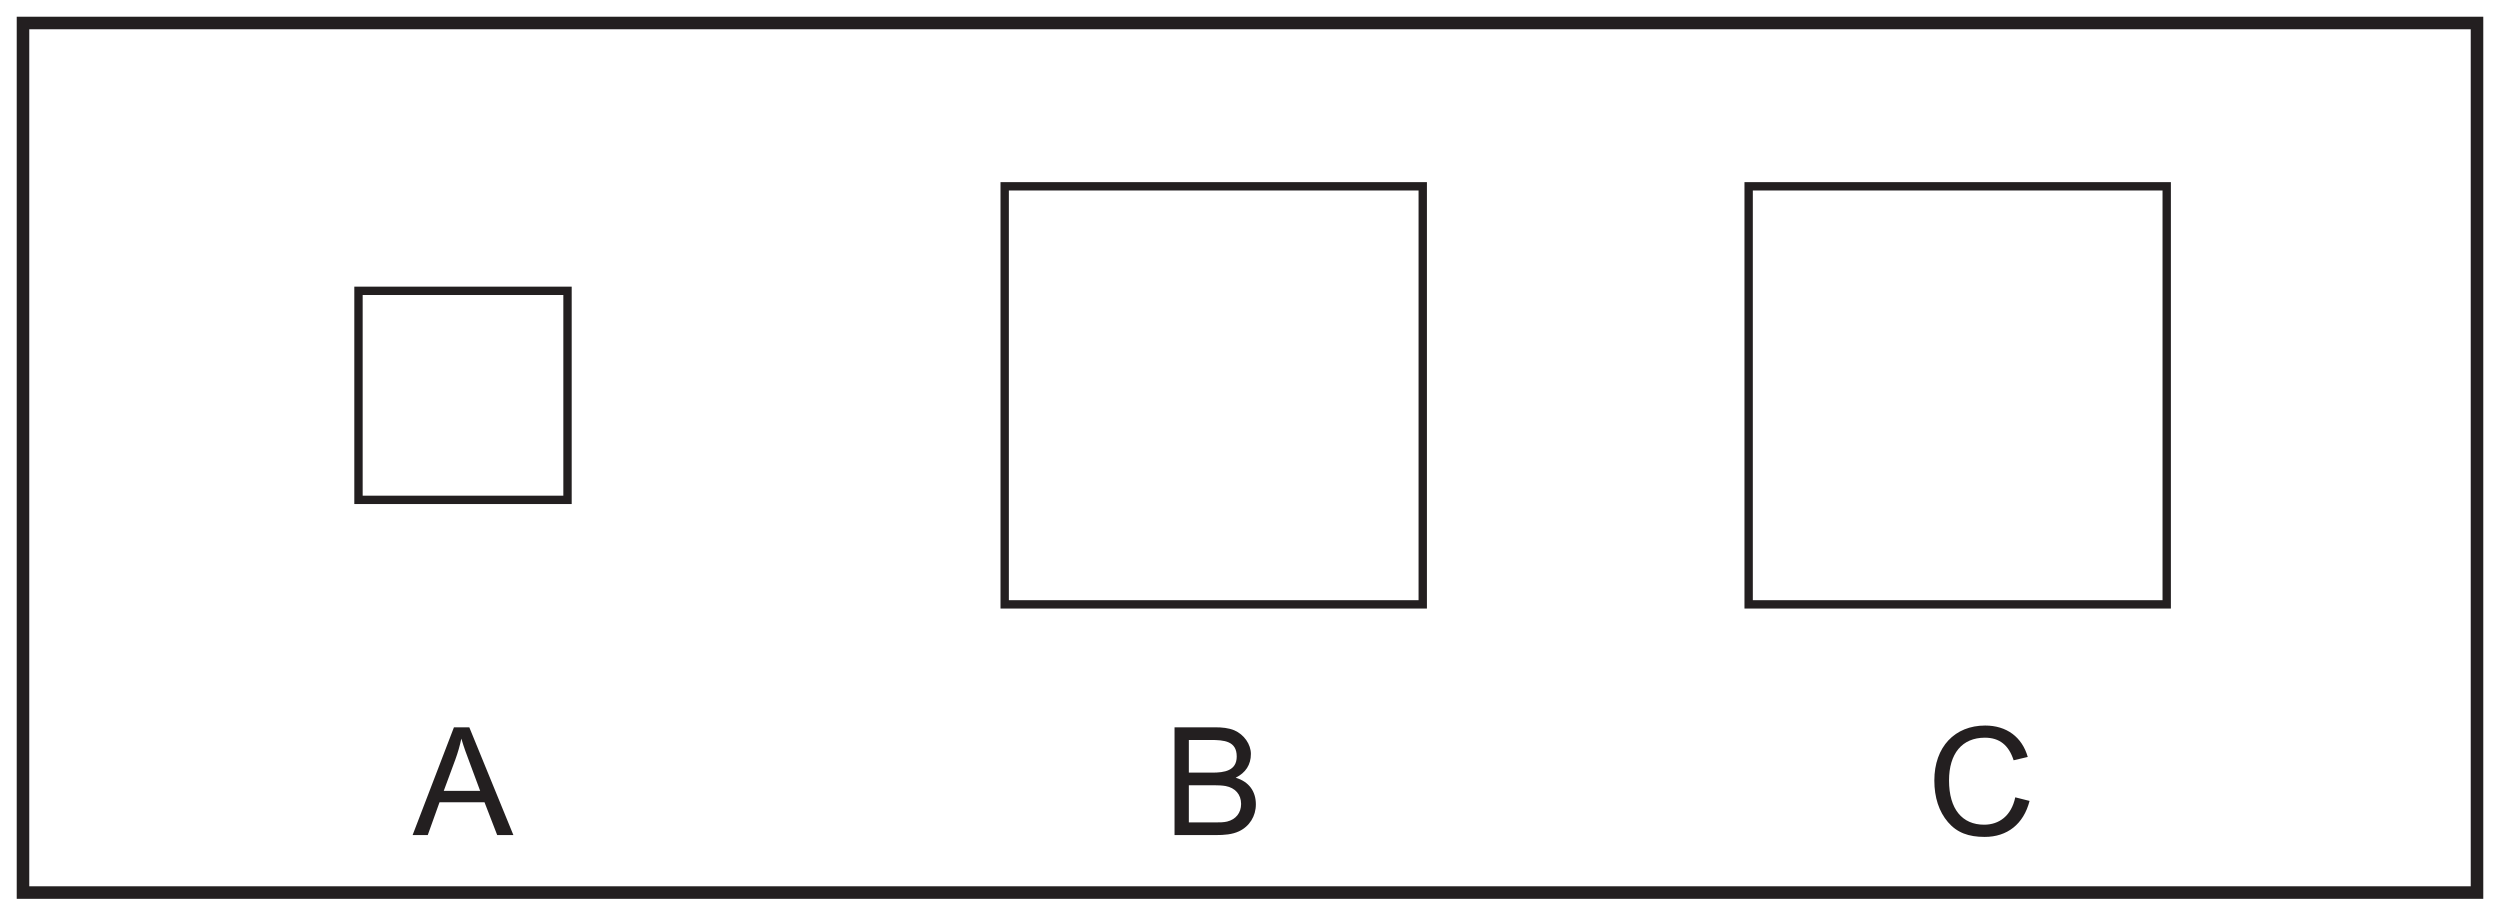 <?xml version="1.0" encoding="UTF-8"?>
<svg xmlns="http://www.w3.org/2000/svg" xmlns:xlink="http://www.w3.org/1999/xlink" width="598pt" height="219pt" viewBox="0 0 598 219" version="1.1">
<defs>
<g>
<symbol overflow="visible" id="glyph0-0">
<path style="stroke:none;" d="M 0.438 0 L 17.531 0 L 17.531 -23.938 L 0.438 -23.938 Z M 3.172 -22.25 L 14.797 -22.25 L 9 -13.5 Z M 2.156 -20.703 L 7.953 -11.984 C 7.953 -11.984 2.156 -3.234 2.156 -3.281 Z M 15.844 -20.703 L 15.844 -3.234 L 10.016 -11.984 Z M 14.797 -1.734 L 3.172 -1.734 L 9 -10.438 Z M 14.797 -1.734 "/>
</symbol>
<symbol overflow="visible" id="glyph0-1">
<path style="stroke:none;" d="M 3.594 0 L 6.406 -7.844 L 17.172 -7.844 L 20.203 0 L 24.078 0 L 13.531 -25.781 L 9.859 -25.781 L -0.031 0 Z M 10.219 -18.141 C 10.766 -19.625 11.297 -21.453 11.625 -23.078 C 12.281 -20.844 12.922 -19.188 13.359 -18.031 L 16.125 -10.578 L 7.422 -10.578 Z M 10.219 -18.141 "/>
</symbol>
<symbol overflow="visible" id="glyph0-2">
<path style="stroke:none;" d="M 12.484 0 C 14.578 0 16.453 -0.141 18.078 -0.906 C 20.594 -2.094 22.109 -4.531 22.109 -7.344 C 22.109 -10.469 20.453 -12.781 17.281 -13.719 C 19.656 -14.906 20.922 -16.812 20.922 -19.406 C 20.922 -21.703 19.297 -24.047 16.953 -25.062 C 15.594 -25.625 14.047 -25.781 12.312 -25.781 L 2.656 -25.781 L 2.656 0 Z M 6.078 -11.922 L 12.031 -11.922 C 13.031 -11.922 14.078 -11.875 14.875 -11.734 C 17.172 -11.297 18.578 -9.719 18.578 -7.453 C 18.578 -5.297 17.312 -3.75 15.234 -3.234 C 14.406 -3.031 13.391 -3.031 12.484 -3.031 L 6.078 -3.031 Z M 6.078 -22.75 L 11.234 -22.75 C 14.547 -22.75 17.531 -22.5 17.531 -18.797 C 17.531 -15.375 14.578 -14.938 11.656 -14.938 L 6.078 -14.938 Z M 6.078 -22.75 "/>
</symbol>
<symbol overflow="visible" id="glyph0-3">
<path style="stroke:none;" d="M 24.188 -18.688 C 22.828 -23.469 19.109 -26.203 14 -26.203 C 6.766 -26.203 1.844 -21.125 1.844 -13.062 C 1.844 -9 2.953 -5.609 5.109 -3.094 C 7.266 -0.578 10.016 0.438 13.891 0.438 C 19.266 0.438 23.188 -2.594 24.625 -8.172 L 21.203 -9.031 C 20.266 -4.609 17.359 -2.484 13.75 -2.484 C 8.531 -2.484 5.359 -6.188 5.359 -13.062 C 5.359 -19.516 8.5 -23.297 13.938 -23.297 C 17.453 -23.297 19.656 -21.484 20.812 -17.891 Z M 24.188 -18.688 "/>
</symbol>
</g>
</defs>
<g id="surface1">
<rect x="0" y="0" width="598" height="219" style="fill:rgb(100%,100%,100%);fill-opacity:1;stroke:none;"/>
<path style=" stroke:none;fill-rule:nonzero;fill:rgb(100%,100%,100%);fill-opacity:1;" d="M 5.5 5.5 L 592.5 5.5 L 592.5 213.5 L 5.5 213.5 Z M 5.5 5.5 "/>
<path style=" stroke:none;fill-rule:nonzero;fill:rgb(13.73%,12.16%,12.549%);fill-opacity:1;" d="M 594 4 L 4 4 L 4 215 L 594 215 Z M 591 212 L 7 212 L 7 7 L 591 7 Z M 591 212 "/>
<path style="fill-rule:nonzero;fill:rgb(100%,100%,100%);fill-opacity:1;stroke-width:2;stroke-linecap:butt;stroke-linejoin:miter;stroke:rgb(13.73%,12.16%,12.549%);stroke-opacity:1;stroke-miterlimit:4;" d="M 340.32 74.434 L 240.32 74.434 L 240.32 174.434 L 340.32 174.434 Z M 340.32 74.434 " transform="matrix(1,0,0,-1,0,219)"/>
<path style="fill-rule:nonzero;fill:rgb(100%,100%,100%);fill-opacity:1;stroke-width:2;stroke-linecap:butt;stroke-linejoin:miter;stroke:rgb(13.73%,12.16%,12.549%);stroke-opacity:1;stroke-miterlimit:4;" d="M 518.277 74.434 L 418.277 74.434 L 418.277 174.434 L 518.277 174.434 Z M 518.277 74.434 " transform="matrix(1,0,0,-1,0,219)"/>
<path style="fill-rule:nonzero;fill:rgb(100%,100%,100%);fill-opacity:1;stroke-width:2;stroke-linecap:butt;stroke-linejoin:miter;stroke:rgb(13.73%,12.16%,12.549%);stroke-opacity:1;stroke-miterlimit:4;" d="M 135.75 99.434 L 85.75 99.434 L 85.75 149.434 L 135.75 149.434 Z M 135.75 99.434 " transform="matrix(1,0,0,-1,0,219)"/>
<g style="fill:rgb(13.73%,12.16%,12.549%);fill-opacity:1;">
  <use xlink:href="#glyph0-1" x="98.725" y="199.752"/>
</g>
<g style="fill:rgb(13.73%,12.16%,12.549%);fill-opacity:1;">
  <use xlink:href="#glyph0-2" x="278.293" y="199.752"/>
</g>
<g style="fill:rgb(13.73%,12.16%,12.549%);fill-opacity:1;">
  <use xlink:href="#glyph0-3" x="460.849" y="199.752"/>
</g>
</g>
</svg>
